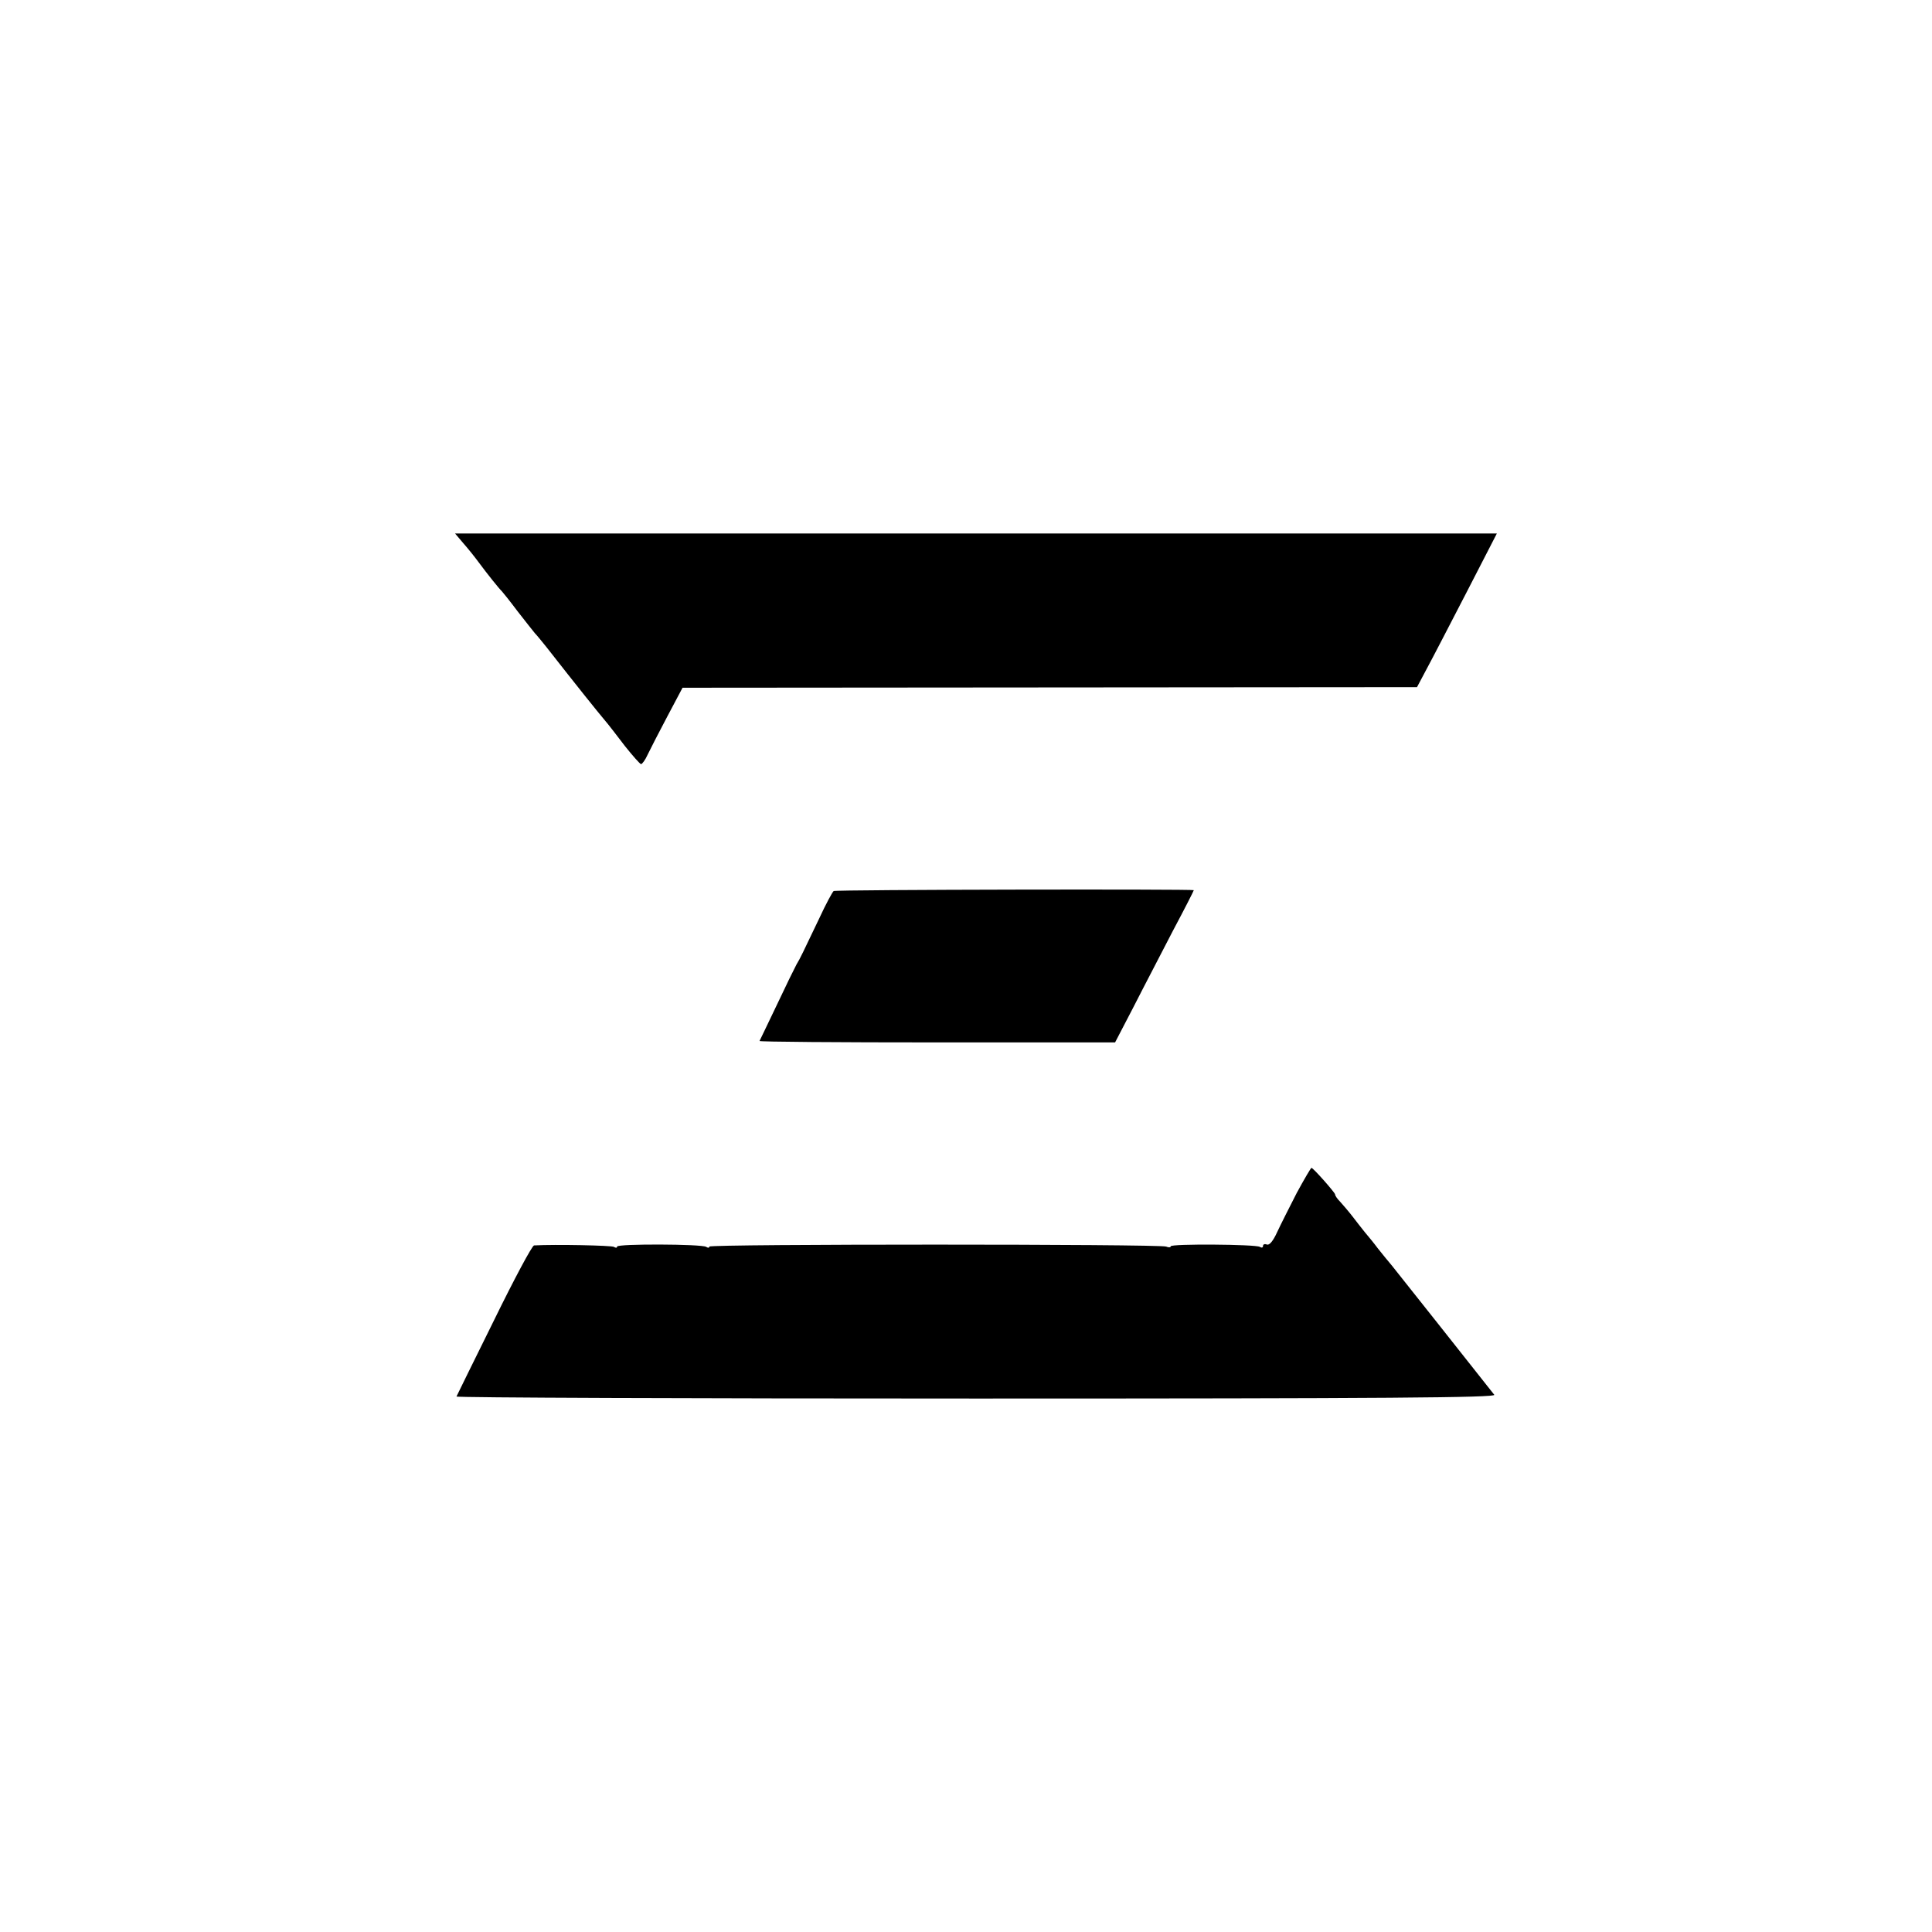 <?xml version="1.0" standalone="no"?>
<!DOCTYPE svg PUBLIC "-//W3C//DTD SVG 20010904//EN"
 "http://www.w3.org/TR/2001/REC-SVG-20010904/DTD/svg10.dtd">
<svg version="1.0" xmlns="http://www.w3.org/2000/svg"
 width="670pt" height="670pt" viewBox="0 0 670 670"
 preserveAspectRatio="xMidYMid meet">
<g transform="translate(0,670) scale(0.1,-0.1)"
fill="#000000" stroke="none">
<path d="M1606 4817 c16 -18 40 -48 54 -67 28 -38 72 -93 80 -100 3 -3 28 -34
55 -70 28 -36 55 -70 60 -76 6 -6 24 -28 40 -48 108 -138 178 -225 200 -251
14 -16 46 -58 72 -92 27 -34 52 -62 56 -63 4 0 15 15 23 33 8 17 39 77 68 132
l53 100 1274 1 1273 1 34 64 c19 35 81 155 139 267 l104 202 -1806 0 -1807 0
28 -33z"/>
<path d="M2891 3610 c-4 -3 -27 -45 -50 -95 -58 -121 -65 -137 -79 -160 -6
-11 -37 -74 -68 -140 -32 -66 -58 -122 -60 -125 -1 -3 276 -5 615 -5 l618 0
65 125 c35 69 97 187 136 263 40 75 72 138 72 140 0 4 -1242 2 -1249 -3z"/>
<path d="M4497 2563 c-25 -49 -56 -110 -68 -136 -14 -31 -27 -46 -35 -43 -8 3
-14 1 -14 -5 0 -6 -5 -7 -11 -3 -15 9 -309 11 -309 2 0 -4 -7 -5 -16 -1 -25 9
-1584 9 -1584 0 0 -5 -5 -5 -11 -1 -16 10 -309 11 -309 1 0 -5 -5 -5 -11 -1
-9 5 -202 9 -277 5 -7 -1 -69 -117 -138 -258 -70 -142 -129 -261 -131 -266 -2
-4 809 -7 1802 -7 1422 0 1805 3 1797 13 -58 74 -339 428 -355 448 -12 14 -34
41 -49 60 -14 19 -35 44 -45 56 -10 12 -29 37 -43 55 -14 18 -33 40 -42 50
-10 10 -18 21 -18 26 -1 7 -76 92 -82 92 -2 0 -25 -39 -51 -87z"/>
</g>
</svg>
